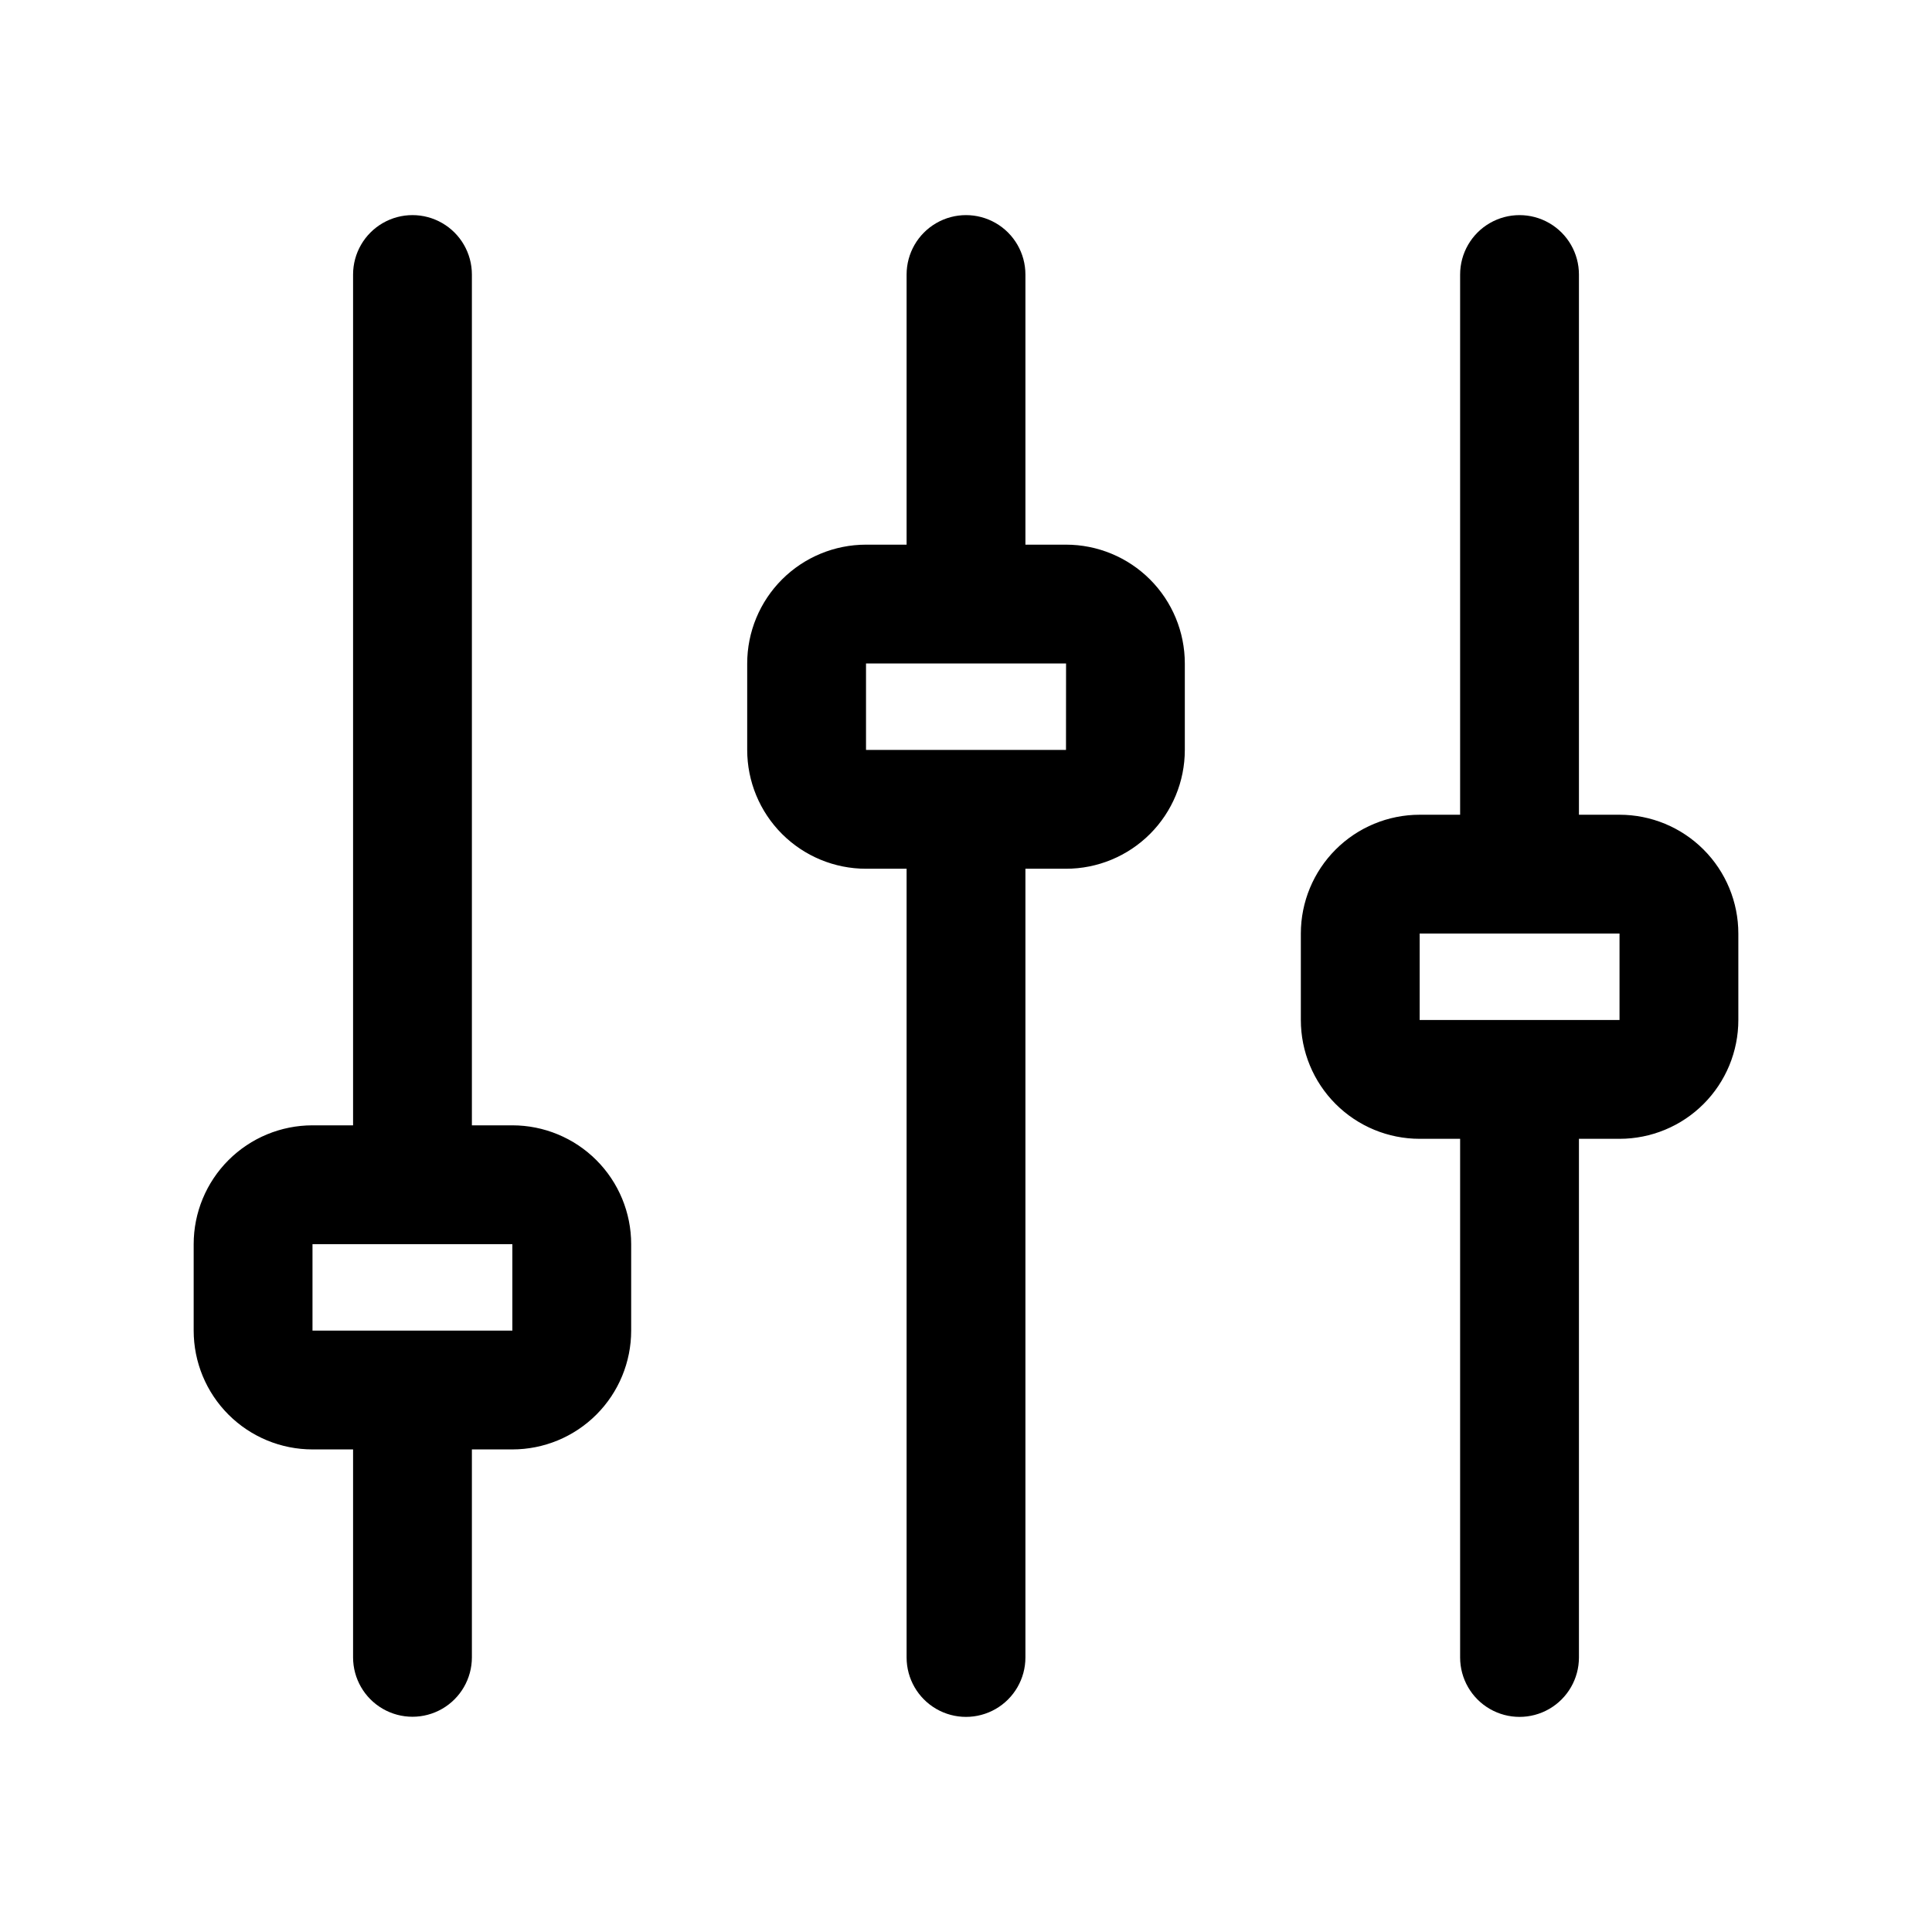 <?xml version="1.0" encoding="UTF-8"?>
<!-- Uploaded to: SVG Repo, www.svgrepo.com, Generator: SVG Repo Mixer Tools -->
<svg fill="#000000" width="800px" height="800px" version="1.1" viewBox="144 144 512 512" xmlns="http://www.w3.org/2000/svg">
 <path d="m426.5 288.34h-10.754v-71.586c0-5.625-3-10.824-7.871-13.637s-10.875-2.812-15.746 0-7.871 8.012-7.871 13.637v71.586h-10.754c-8.352 0-16.359 3.32-22.266 9.223-5.902 5.906-9.223 13.918-9.223 22.266v22.91c0 8.352 3.32 16.359 9.223 22.266 5.906 5.902 13.914 9.223 22.266 9.223h10.754v209.02c0 5.625 3 10.824 7.871 13.637s10.875 2.812 15.746 0 7.871-8.012 7.871-13.637v-209.02h10.754c8.352 0 16.359-3.32 22.266-9.223 5.906-5.906 9.223-13.914 9.223-22.266v-22.91c0-8.348-3.316-16.359-9.223-22.266-5.906-5.902-13.914-9.223-22.266-9.223zm0 54.395-52.996 0.004v-22.91h53.012zm146.69 17.18h-10.754v-143.16c0-5.625-3-10.824-7.871-13.637s-10.875-2.812-15.746 0-7.871 8.012-7.871 13.637v143.16h-10.723c-8.352 0-16.359 3.316-22.266 9.223-5.902 5.906-9.223 13.914-9.223 22.266v22.906c0 8.352 3.32 16.363 9.223 22.266 5.906 5.906 13.914 9.223 22.266 9.223h10.723v137.45c0 5.625 3 10.824 7.871 13.637s10.875 2.812 15.746 0 7.871-8.012 7.871-13.637v-137.45h10.754c8.352 0 16.359-3.316 22.266-9.223 5.906-5.902 9.223-13.914 9.223-22.266v-22.906c0-8.352-3.316-16.359-9.223-22.266s-13.914-9.223-22.266-9.223zm0 54.395h-52.965v-22.906h52.965zm-293.41 27.914h-10.723v-225.47c0-5.625-3-10.824-7.871-13.637s-10.875-2.812-15.746 0-7.871 8.012-7.871 13.637v225.47h-10.754c-8.352 0-16.359 3.32-22.266 9.223-5.902 5.906-9.223 13.914-9.223 22.266v22.91c0 8.352 3.32 16.359 9.223 22.266 5.906 5.902 13.914 9.223 22.266 9.223h10.754v55.105-0.004c0 5.625 3 10.824 7.871 13.637s10.875 2.812 15.746 0 7.871-8.012 7.871-13.637v-55.105h10.723v0.004c8.352 0 16.359-3.32 22.266-9.223 5.906-5.906 9.223-13.914 9.223-22.266v-22.91c0-8.352-3.316-16.359-9.223-22.266-5.906-5.902-13.914-9.223-22.266-9.223zm0 54.395-52.965 0.004v-22.91h52.965z"/>
</svg>